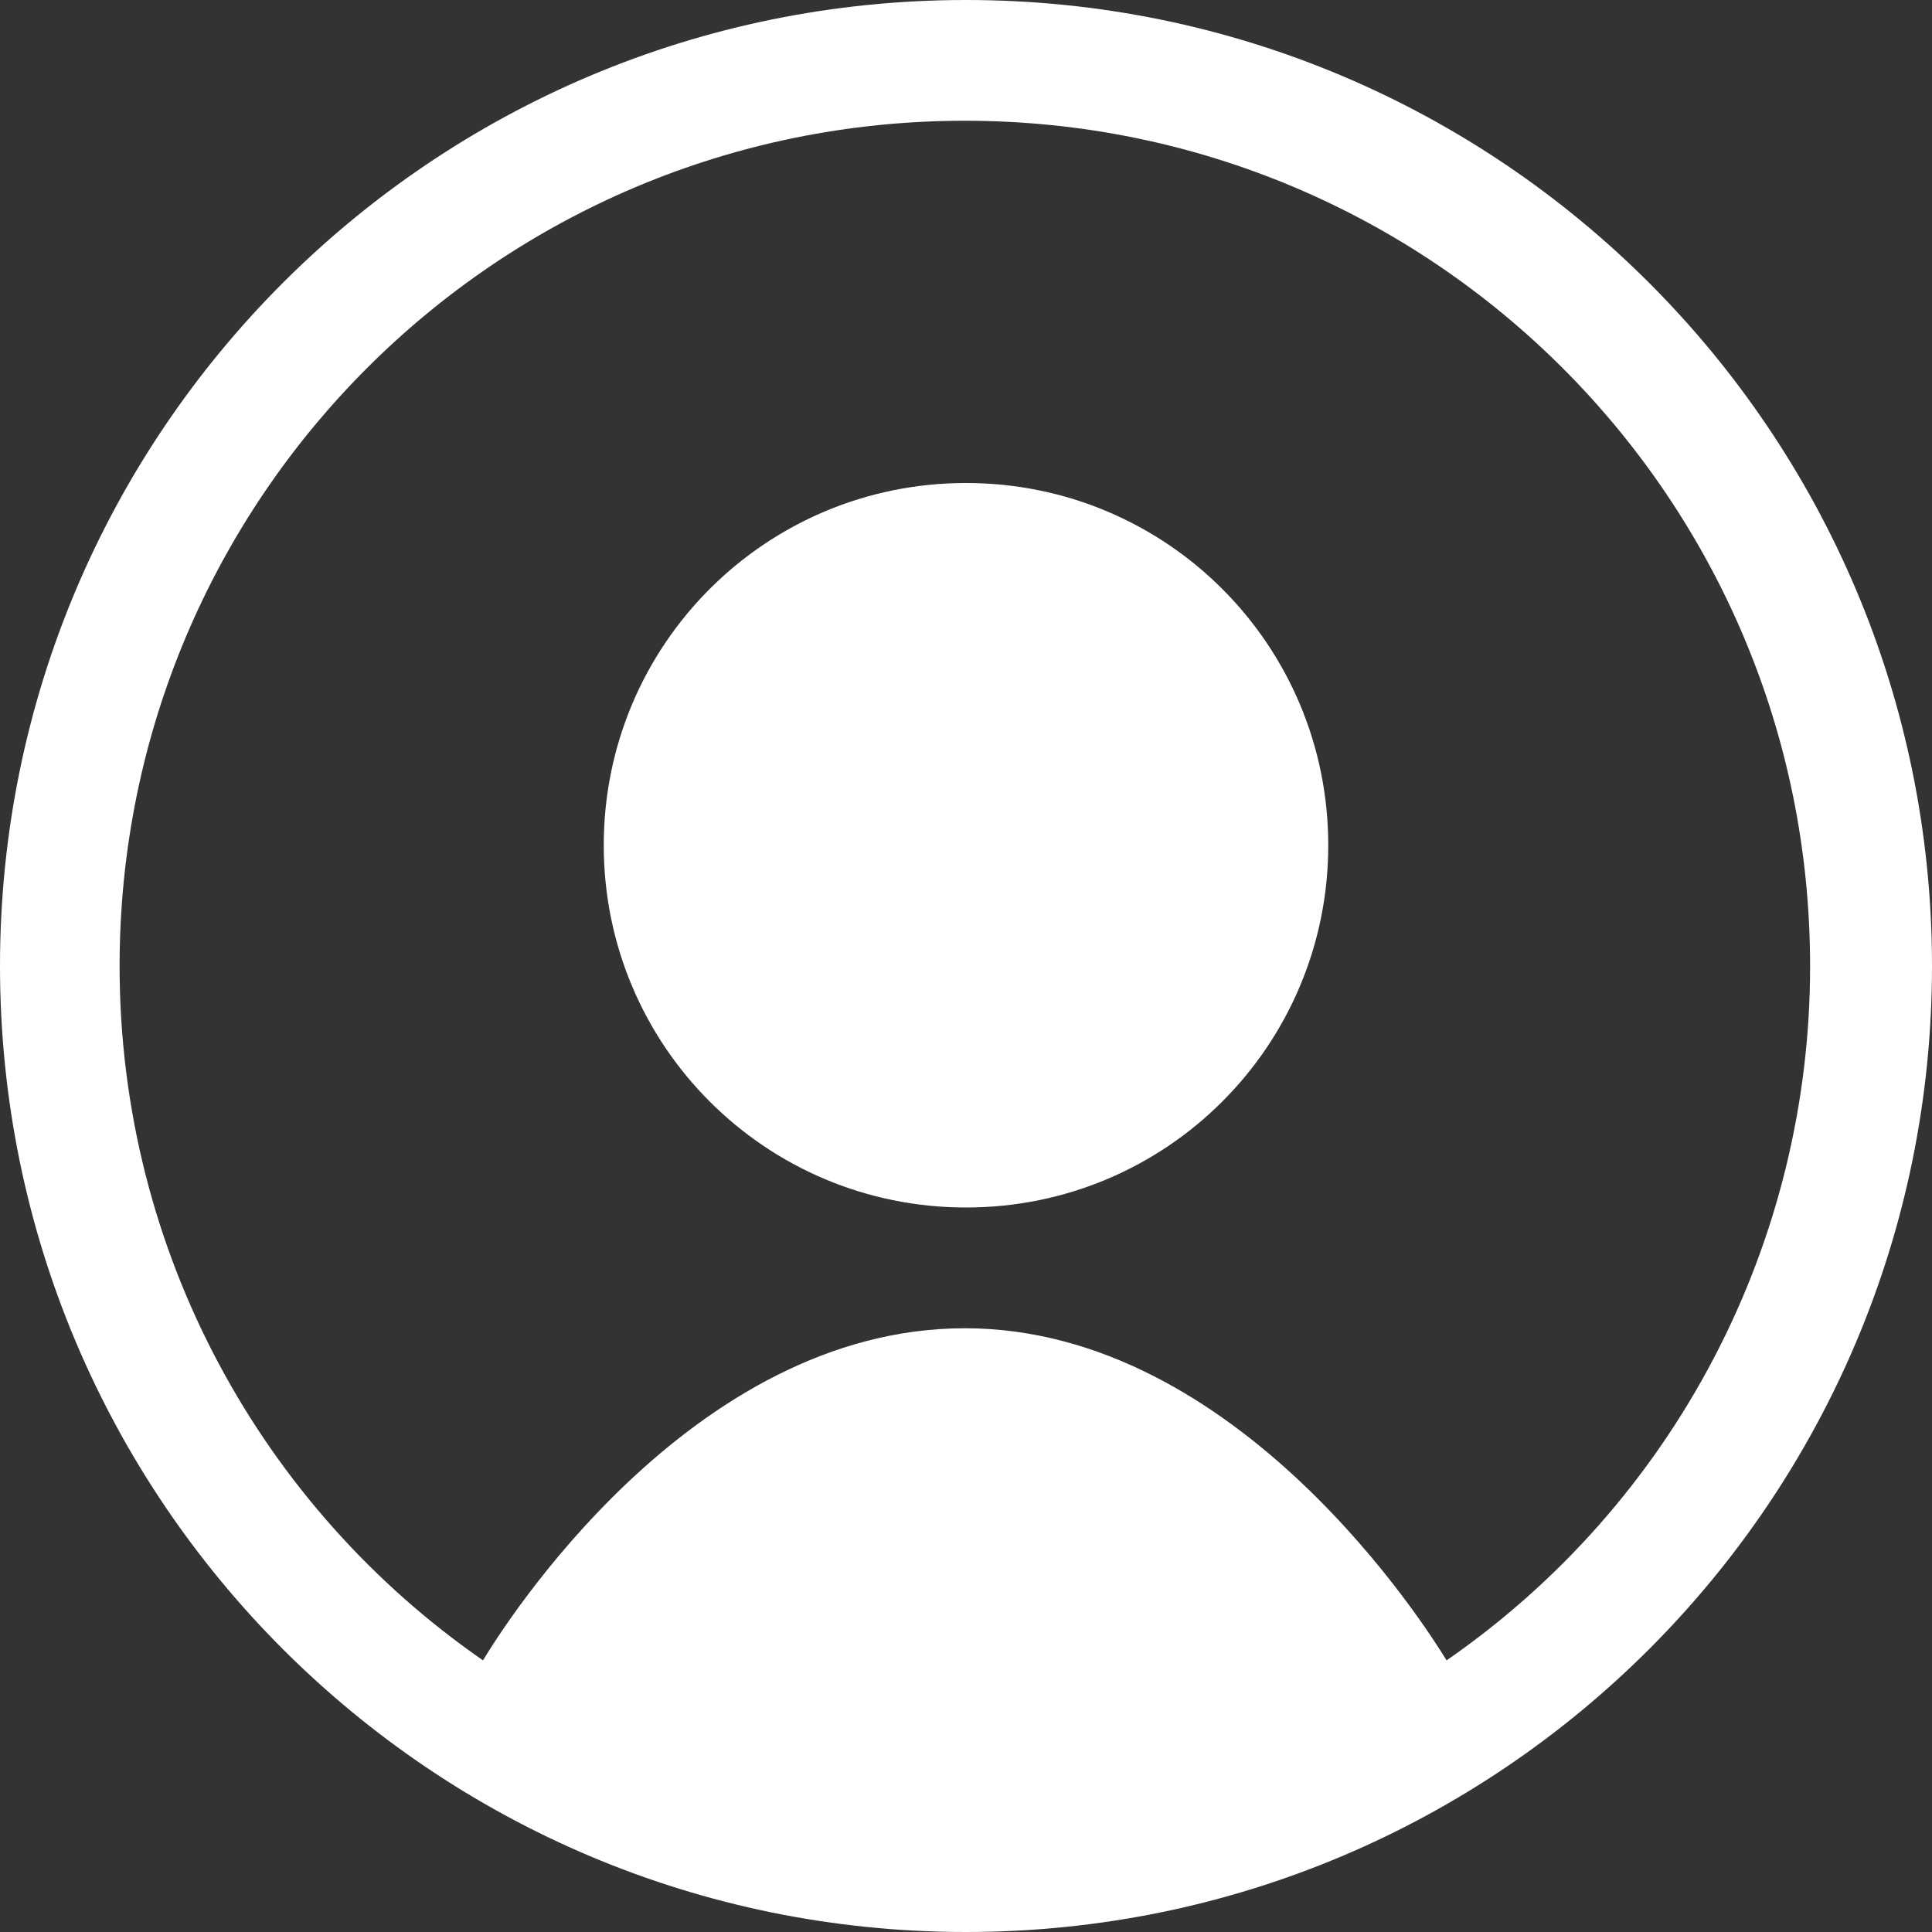 <?xml version="1.0" encoding="UTF-8"?>
<svg xmlns="http://www.w3.org/2000/svg" width="20" height="20" viewBox="0 0 20 20" fill="none">
  <rect x="0" y="0" width="20" height="20" fill="#333333" stroke="none"/>
  <g clip-path="url(#clip0_867_5354)">
    <path d="M13.75 8.75C13.75 10.825 12.075 12.5 10 12.5C7.925 12.5 6.25 10.825 6.25 8.75C6.25 6.675 7.925 5 10 5C12.075 5 13.75 6.675 13.75 8.75Z" fill="white"></path>
    <path fill-rule="evenodd" clip-rule="evenodd" d="M20 10C20 15.525 15.525 20 10 20C4.475 20 0 15.525 0 10C0 4.475 4.475 0 10 0C15.525 0 20 4.475 20 10ZM5 17.188C5.2 16.855 7.138 13.75 9.988 13.75C12.825 13.75 14.775 16.863 14.975 17.188C16.137 16.384 17.087 15.31 17.742 14.058C18.398 12.806 18.739 11.413 18.738 10C18.738 5.162 14.825 1.25 9.988 1.25C5.15 1.25 1.238 5.162 1.238 10C1.238 12.975 2.725 15.613 5 17.188Z" fill="white"></path>
  </g>
  <defs>
    <clipPath id="clip0_867_5354">
      <rect width="20" height="20" fill="white"></rect>
    </clipPath>
  </defs>
</svg>

